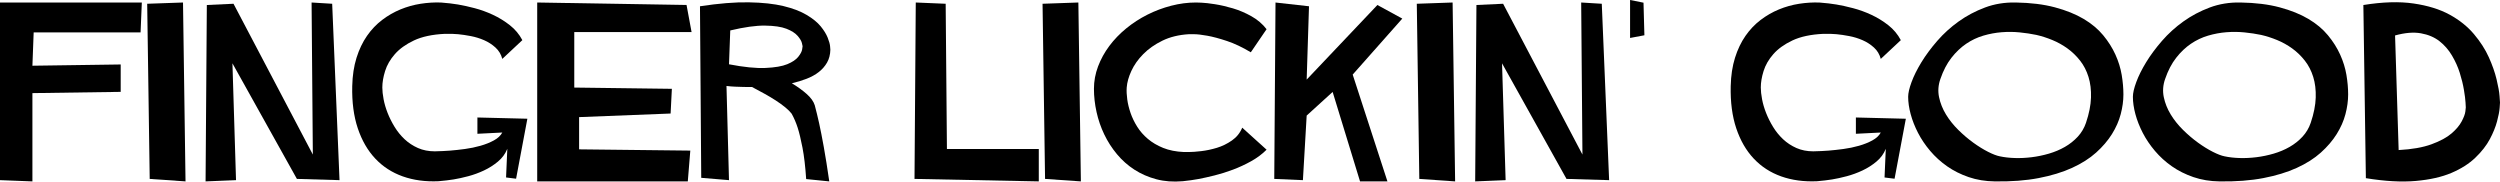 <?xml version="1.0" encoding="UTF-8" standalone="no"?>
<!-- Generator: Adobe Illustrator 16.0.3, SVG Export Plug-In . SVG Version: 6.00 Build 0)  -->

<svg
   xmlns:dc="http://purl.org/dc/elements/1.1/"
   xmlns:cc="http://creativecommons.org/ns#"
   xmlns:rdf="http://www.w3.org/1999/02/22-rdf-syntax-ns#"
   xmlns:svg="http://www.w3.org/2000/svg"
   xmlns="http://www.w3.org/2000/svg"
   xmlns:sodipodi="http://sodipodi.sourceforge.net/DTD/sodipodi-0.dtd"
   xmlns:inkscape="http://www.inkscape.org/namespaces/inkscape"
   version="1.1"
   id="Layer_1"
   x="0px"
   y="0px"
   width="167.529"
   height="12.168"
   viewBox="0 0 167.529 12.168"
   enable-background="new 0 0 1024 768"
   xml:space="preserve"
   inkscape:version="0.48.2 r9819"
   sodipodi:docname="u101_rule3rds_subheading3.svg"><defs
   id="defs3068" /><sodipodi:namedview
   pagecolor="#ffffff"
   bordercolor="#666666"
   borderopacity="1"
   objecttolerance="10"
   gridtolerance="10"
   guidetolerance="10"
   inkscape:pageopacity="0"
   inkscape:pageshadow="2"
   inkscape:window-width="640"
   inkscape:window-height="480"
   id="namedview3066"
   showgrid="false"
   fit-margin-top="0"
   fit-margin-left="0"
   fit-margin-right="0"
   fit-margin-bottom="0"
   inkscape:zoom="0.30729167"
   inkscape:cx="466.5"
   inkscape:cy="-327.08848"
   inkscape:window-x="235"
   inkscape:window-y="88"
   inkscape:window-maximized="0"
   inkscape:current-layer="Layer_1" />
<g
   id="g3024"
   transform="translate(-45.5,-44.744)">
	<rect
   x="183.5"
   y="228.5"
   width="0"
   height="6"
   id="rect3026"
   style="fill:none" />
</g>
<g
   id="g3028"
   transform="translate(-45.5,-44.744)">
	<path
   d="m 45.5,44.912 h 9.504 l -0.084,2.004 h -7.164 l -0.084,2.232 5.916,-0.084 V 50.9 l -5.916,0.084 V 56.9 L 45.5,56.816 V 44.912 z"
   id="path3030"
   inkscape:connector-curvature="0" />
	<path
   d="m 55.364,44.996 2.4,-0.084 0.168,11.988 -2.4,-0.167 -0.168,-11.737 z"
   id="path3032"
   inkscape:connector-curvature="0" />
	<path
   d="m 59.36,45.079 1.788,-0.083 5.316,10.106 -0.084,-10.19 1.38,0.084 0.492,11.82 -2.856,-0.083 -4.32,-7.745 0.24,7.828 -2.04,0.084 0.084,-11.821 z"
   id="path3034"
   inkscape:connector-curvature="0" />
	<path
   d="M 79.16,48.692 C 79.08,48.388 78.928,48.134 78.704,47.93 78.48,47.726 78.226,47.562 77.942,47.438 77.658,47.314 77.36,47.222 77.048,47.162 76.736,47.102 76.452,47.06 76.196,47.036 75.94,47.012 75.644,47.004 75.308,47.012 c -0.84,0.04 -1.53,0.188 -2.07,0.443 -0.54,0.256 -0.966,0.561 -1.278,0.917 -0.312,0.356 -0.53,0.733 -0.654,1.132 -0.125,0.399 -0.186,0.767 -0.186,1.102 0,0.224 0.028,0.485 0.084,0.785 0.056,0.299 0.146,0.607 0.27,0.922 0.124,0.315 0.28,0.627 0.468,0.934 0.188,0.308 0.412,0.583 0.672,0.828 0.26,0.244 0.558,0.439 0.894,0.588 0.336,0.148 0.712,0.222 1.128,0.222 0.384,-0.008 0.726,-0.024 1.026,-0.048 0.3,-0.024 0.63,-0.06 0.99,-0.108 0.36,-0.048 0.708,-0.12 1.044,-0.216 0.336,-0.096 0.636,-0.216 0.9,-0.36 0.264,-0.144 0.452,-0.32 0.564,-0.528 l -1.668,0.084 v -1.092 l 3.348,0.083 -0.756,4.02 -0.672,-0.084 0.084,-1.92 c -0.136,0.336 -0.346,0.622 -0.63,0.858 -0.284,0.236 -0.596,0.434 -0.936,0.594 -0.34,0.16 -0.69,0.288 -1.05,0.384 -0.36,0.096 -0.688,0.168 -0.984,0.216 -0.296,0.048 -0.632,0.088 -1.008,0.12 -0.88,0.04 -1.68,-0.068 -2.4,-0.324 -0.72,-0.256 -1.334,-0.654 -1.842,-1.194 -0.508,-0.54 -0.898,-1.216 -1.17,-2.027 -0.272,-0.812 -0.396,-1.753 -0.372,-2.823 0.016,-0.711 0.112,-1.346 0.288,-1.905 0.176,-0.559 0.41,-1.048 0.702,-1.468 0.292,-0.419 0.63,-0.774 1.014,-1.066 0.384,-0.292 0.794,-0.527 1.23,-0.707 0.436,-0.179 0.886,-0.305 1.35,-0.377 0.464,-0.072 0.92,-0.1 1.368,-0.083 0.424,0.032 0.802,0.076 1.134,0.132 0.332,0.056 0.704,0.138 1.116,0.246 0.412,0.108 0.82,0.256 1.224,0.444 0.404,0.188 0.782,0.42 1.134,0.696 0.352,0.276 0.632,0.61 0.84,1.002 l -1.344,1.258 z"
   id="path3036"
   inkscape:connector-curvature="0" />
	<path
   d="m 81.499,44.912 10.008,0.167 0.336,1.813 h -7.86 v 3.72 l 6.54,0.084 -0.084,1.656 -6.132,0.24 v 2.16 l 7.452,0.084 -0.168,2.064 H 81.499 V 44.912 z"
   id="path3038"
   inkscape:connector-curvature="0" />
	<path
   d="m 98.563,50.324 c 0.384,0.232 0.716,0.472 0.996,0.72 0.28,0.248 0.46,0.5 0.54,0.756 0.104,0.392 0.202,0.796 0.294,1.212 0.092,0.416 0.196,0.946 0.312,1.59 0.116,0.644 0.238,1.41 0.366,2.298 l -1.548,-0.156 c -0.056,-0.84 -0.138,-1.54 -0.246,-2.1 -0.108,-0.56 -0.216,-1.008 -0.324,-1.344 -0.108,-0.336 -0.242,-0.648 -0.402,-0.936 -0.096,-0.127 -0.236,-0.268 -0.42,-0.42 -0.184,-0.152 -0.396,-0.306 -0.636,-0.462 -0.24,-0.156 -0.498,-0.31 -0.774,-0.462 -0.276,-0.152 -0.55,-0.3 -0.822,-0.444 h -0.168 c -0.112,0 -0.252,-0.002 -0.42,-0.006 -0.168,-0.004 -0.352,-0.01 -0.552,-0.018 -0.2,-0.008 -0.392,-0.024 -0.576,-0.048 l 0.168,6.312 -1.86,-0.156 -0.084,-11.496 c 1.256,-0.192 2.346,-0.28 3.27,-0.264 0.924,0.016 1.7,0.1 2.328,0.252 0.628,0.152 1.146,0.35 1.554,0.594 0.408,0.244 0.72,0.498 0.936,0.762 0.216,0.264 0.372,0.516 0.468,0.756 0.096,0.24 0.15,0.434 0.162,0.582 0.012,0.148 0.018,0.226 0.018,0.234 -0.008,0.328 -0.082,0.614 -0.222,0.858 -0.14,0.244 -0.326,0.456 -0.558,0.636 -0.232,0.18 -0.504,0.33 -0.816,0.45 -0.312,0.12 -0.64,0.22 -0.984,0.3 z m -4.212,-1.272 c 0.992,0.192 1.806,0.274 2.442,0.246 0.636,-0.028 1.124,-0.112 1.464,-0.252 0.34,-0.14 0.586,-0.306 0.738,-0.498 0.152,-0.192 0.238,-0.356 0.258,-0.492 0.02,-0.136 0.03,-0.208 0.03,-0.216 0,-0.008 -0.016,-0.08 -0.048,-0.216 -0.032,-0.136 -0.128,-0.296 -0.288,-0.48 -0.16,-0.184 -0.41,-0.342 -0.75,-0.474 -0.34,-0.132 -0.816,-0.202 -1.428,-0.21 -0.612,-0.008 -1.39,0.1 -2.334,0.324 l -0.084,2.268 z"
   id="path3040"
   inkscape:connector-curvature="0" />
	<path
   d="m 106.867,44.912 2.004,0.084 0.084,9.734 h 6.156 v 2.17 l -8.328,-0.167 0.084,-11.821 z"
   id="path3042"
   inkscape:connector-curvature="0" />
	<path
   d="m 115.363,44.996 2.4,-0.084 0.168,11.988 -2.4,-0.167 -0.168,-11.737 z"
   id="path3044"
   inkscape:connector-curvature="0" />
	<path
   d="m 125.647,44.912 c 0.016,0 0.136,0.004 0.36,0.012 0.224,0.008 0.526,0.042 0.906,0.102 0.38,0.06 0.78,0.152 1.2,0.276 0.42,0.125 0.834,0.3 1.242,0.528 0.408,0.228 0.748,0.518 1.02,0.87 l -1.056,1.548 c -0.56,-0.336 -1.092,-0.588 -1.596,-0.756 -0.504,-0.168 -0.944,-0.286 -1.32,-0.354 -0.376,-0.068 -0.676,-0.102 -0.9,-0.102 h -0.336 c -0.672,0.04 -1.262,0.184 -1.77,0.432 -0.508,0.248 -0.936,0.548 -1.284,0.9 -0.348,0.352 -0.614,0.728 -0.798,1.128 -0.184,0.4 -0.288,0.772 -0.312,1.116 -0.016,0.232 -0.004,0.496 0.036,0.792 0.04,0.296 0.114,0.6 0.222,0.912 0.108,0.312 0.256,0.618 0.444,0.918 0.188,0.3 0.426,0.572 0.714,0.816 0.288,0.244 0.63,0.446 1.026,0.606 0.396,0.16 0.858,0.252 1.386,0.276 0.016,0 0.128,0 0.336,0 0.208,0 0.484,-0.02 0.828,-0.06 0.344,-0.04 0.694,-0.114 1.05,-0.222 0.356,-0.108 0.692,-0.272 1.008,-0.492 0.316,-0.22 0.546,-0.506 0.69,-0.858 l 1.632,1.476 c -0.296,0.296 -0.642,0.554 -1.038,0.774 -0.396,0.22 -0.802,0.408 -1.218,0.564 -0.416,0.156 -0.824,0.284 -1.224,0.384 -0.4,0.1 -0.758,0.18 -1.074,0.24 -0.316,0.06 -0.67,0.11 -1.062,0.15 -0.64,0.056 -1.23,0.012 -1.77,-0.132 -0.54,-0.144 -1.03,-0.358 -1.47,-0.642 -0.44,-0.284 -0.83,-0.63 -1.17,-1.038 -0.34,-0.408 -0.624,-0.85 -0.852,-1.326 -0.228,-0.476 -0.4,-0.976 -0.516,-1.5 -0.116,-0.524 -0.174,-1.042 -0.174,-1.554 0,-0.512 0.092,-1.012 0.276,-1.5 0.184,-0.488 0.436,-0.946 0.756,-1.374 0.32,-0.428 0.698,-0.82 1.134,-1.176 0.436,-0.356 0.908,-0.662 1.416,-0.918 0.508,-0.256 1.04,-0.456 1.596,-0.6 0.556,-0.144 1.11,-0.216 1.662,-0.216 z"
   id="path3046"
   inkscape:connector-curvature="0" />
	<path
   d="m 133.062,50.078 4.74,-4.999 1.668,0.911 -3.324,3.752 2.328,7.157 h -1.836 l -1.836,-5.994 -1.74,1.583 -0.252,4.328 -1.92,-0.083 0.084,-11.82 2.244,0.251 -0.156,4.914 z"
   id="path3048"
   inkscape:connector-curvature="0" />
	<path
   d="m 140.442,44.996 2.4,-0.084 0.168,11.988 -2.4,-0.167 -0.168,-11.737 z"
   id="path3050"
   inkscape:connector-curvature="0" />
	<path
   d="m 144.438,45.079 1.788,-0.083 5.316,10.106 -0.084,-10.19 1.38,0.084 0.492,11.82 -2.856,-0.083 -4.32,-7.745 0.24,7.828 -2.04,0.084 0.084,-11.821 z"
   id="path3052"
   inkscape:connector-curvature="0" />
	<path
   d="m 155.634,44.924 0.06,2.184 -0.96,0.18 v -2.544 l 0.9,0.18 z"
   id="path3054"
   inkscape:connector-curvature="0" />
	<path
   d="m 171.534,48.692 c -0.08,-0.304 -0.232,-0.558 -0.456,-0.762 -0.224,-0.204 -0.478,-0.368 -0.762,-0.492 -0.284,-0.124 -0.582,-0.216 -0.894,-0.276 -0.312,-0.06 -0.596,-0.102 -0.852,-0.126 -0.256,-0.024 -0.552,-0.032 -0.888,-0.024 -0.84,0.04 -1.53,0.188 -2.07,0.443 -0.54,0.256 -0.966,0.561 -1.278,0.917 -0.312,0.356 -0.53,0.733 -0.654,1.132 -0.125,0.399 -0.186,0.767 -0.186,1.102 0,0.224 0.028,0.485 0.084,0.785 0.056,0.299 0.146,0.607 0.27,0.922 0.124,0.315 0.28,0.627 0.468,0.934 0.188,0.308 0.412,0.583 0.672,0.828 0.26,0.244 0.558,0.439 0.894,0.588 0.336,0.148 0.712,0.222 1.128,0.222 0.384,-0.008 0.726,-0.024 1.026,-0.048 0.3,-0.024 0.63,-0.06 0.99,-0.108 0.36,-0.048 0.708,-0.12 1.044,-0.216 0.336,-0.096 0.636,-0.216 0.9,-0.36 0.264,-0.144 0.452,-0.32 0.564,-0.528 l -1.668,0.084 v -1.092 l 3.348,0.084 -0.756,4.02 -0.672,-0.084 0.084,-1.92 c -0.136,0.336 -0.346,0.622 -0.63,0.858 -0.284,0.236 -0.596,0.434 -0.936,0.594 -0.34,0.16 -0.69,0.288 -1.05,0.384 -0.36,0.096 -0.688,0.168 -0.984,0.216 -0.296,0.048 -0.632,0.088 -1.008,0.12 -0.88,0.04 -1.68,-0.068 -2.4,-0.324 -0.72,-0.256 -1.334,-0.654 -1.842,-1.194 -0.508,-0.54 -0.898,-1.216 -1.17,-2.027 -0.272,-0.812 -0.396,-1.753 -0.372,-2.823 0.016,-0.711 0.112,-1.346 0.288,-1.905 0.176,-0.559 0.41,-1.048 0.702,-1.468 0.292,-0.419 0.63,-0.774 1.014,-1.066 0.384,-0.292 0.794,-0.527 1.23,-0.707 0.436,-0.179 0.886,-0.305 1.35,-0.377 0.464,-0.072 0.92,-0.1 1.368,-0.083 0.424,0.032 0.802,0.076 1.134,0.132 0.332,0.056 0.704,0.138 1.116,0.246 0.412,0.108 0.82,0.256 1.224,0.444 0.404,0.188 0.782,0.42 1.134,0.696 0.352,0.276 0.632,0.61 0.84,1.002 l -1.344,1.257 z"
   id="path3056"
   inkscape:connector-curvature="0" />
	<path
   d="m 180.581,44.912 c 1,0.016 1.874,0.124 2.622,0.324 0.748,0.2 1.388,0.458 1.92,0.773 0.532,0.315 0.97,0.681 1.314,1.097 0.344,0.416 0.618,0.849 0.822,1.301 0.204,0.451 0.344,0.905 0.42,1.36 0.076,0.456 0.114,0.891 0.114,1.307 0,0.424 -0.06,0.863 -0.18,1.319 -0.12,0.456 -0.316,0.901 -0.588,1.336 -0.272,0.435 -0.626,0.849 -1.062,1.241 -0.437,0.392 -0.974,0.733 -1.614,1.025 -0.64,0.292 -1.386,0.519 -2.238,0.683 -0.852,0.164 -1.83,0.238 -2.934,0.222 -0.632,-0.008 -1.216,-0.104 -1.752,-0.288 -0.536,-0.184 -1.018,-0.426 -1.446,-0.725 -0.428,-0.3 -0.806,-0.644 -1.134,-1.031 -0.328,-0.388 -0.6,-0.791 -0.816,-1.21 -0.216,-0.42 -0.38,-0.837 -0.492,-1.253 -0.112,-0.416 -0.168,-0.803 -0.168,-1.163 0,-0.248 0.076,-0.577 0.228,-0.989 0.152,-0.412 0.372,-0.853 0.66,-1.325 0.288,-0.472 0.642,-0.949 1.062,-1.433 0.42,-0.483 0.898,-0.917 1.434,-1.301 0.536,-0.384 1.124,-0.695 1.764,-0.935 0.64,-0.24 1.328,-0.351 2.064,-0.335 z m 4.704,8.064 c 0.208,-0.616 0.32,-1.18 0.336,-1.692 0.016,-0.512 -0.04,-0.974 -0.168,-1.386 -0.128,-0.412 -0.316,-0.776 -0.564,-1.092 -0.248,-0.316 -0.53,-0.588 -0.846,-0.816 -0.316,-0.228 -0.654,-0.416 -1.014,-0.564 -0.36,-0.148 -0.716,-0.262 -1.068,-0.342 -0.344,-0.072 -0.714,-0.128 -1.11,-0.168 -0.396,-0.04 -0.8,-0.044 -1.212,-0.012 -0.412,0.032 -0.822,0.108 -1.23,0.228 -0.408,0.12 -0.792,0.302 -1.152,0.546 -0.36,0.244 -0.69,0.558 -0.99,0.942 -0.3,0.384 -0.546,0.856 -0.738,1.416 -0.144,0.408 -0.174,0.814 -0.09,1.218 0.084,0.404 0.238,0.79 0.462,1.158 0.224,0.368 0.5,0.714 0.828,1.038 0.328,0.324 0.664,0.61 1.008,0.858 0.344,0.248 0.674,0.452 0.99,0.612 0.316,0.16 0.578,0.26 0.786,0.3 0.296,0.064 0.628,0.102 0.996,0.114 0.368,0.012 0.746,-0.006 1.134,-0.054 0.388,-0.048 0.774,-0.128 1.158,-0.24 0.384,-0.112 0.74,-0.262 1.068,-0.45 0.328,-0.188 0.616,-0.416 0.864,-0.684 0.248,-0.268 0.432,-0.578 0.552,-0.93 z"
   id="path3058"
   inkscape:connector-curvature="0" />
	<path
   d="m 195.641,44.912 c 1,0.016 1.874,0.124 2.622,0.324 0.748,0.2 1.388,0.458 1.92,0.773 0.532,0.315 0.97,0.681 1.314,1.097 0.344,0.416 0.618,0.849 0.822,1.301 0.204,0.451 0.344,0.905 0.42,1.36 0.076,0.456 0.114,0.891 0.114,1.307 0,0.424 -0.06,0.863 -0.18,1.319 -0.12,0.456 -0.316,0.901 -0.588,1.336 -0.272,0.435 -0.626,0.849 -1.062,1.241 -0.437,0.392 -0.974,0.733 -1.614,1.025 -0.64,0.292 -1.386,0.519 -2.238,0.683 -0.852,0.164 -1.83,0.238 -2.934,0.222 -0.632,-0.008 -1.216,-0.104 -1.752,-0.288 -0.536,-0.184 -1.018,-0.426 -1.446,-0.725 -0.428,-0.3 -0.806,-0.644 -1.134,-1.031 -0.328,-0.388 -0.6,-0.791 -0.816,-1.21 -0.216,-0.42 -0.38,-0.837 -0.492,-1.253 -0.112,-0.416 -0.168,-0.803 -0.168,-1.163 0,-0.248 0.076,-0.577 0.228,-0.989 0.152,-0.412 0.372,-0.853 0.66,-1.325 0.288,-0.472 0.642,-0.949 1.062,-1.433 0.42,-0.483 0.898,-0.917 1.434,-1.301 0.536,-0.384 1.124,-0.695 1.764,-0.935 0.64,-0.24 1.329,-0.351 2.064,-0.335 z m 4.704,8.064 c 0.208,-0.616 0.32,-1.18 0.336,-1.692 0.016,-0.512 -0.04,-0.974 -0.168,-1.386 -0.128,-0.412 -0.316,-0.776 -0.564,-1.092 -0.248,-0.316 -0.53,-0.588 -0.846,-0.816 -0.316,-0.228 -0.654,-0.416 -1.014,-0.564 -0.36,-0.148 -0.716,-0.262 -1.068,-0.342 -0.344,-0.072 -0.714,-0.128 -1.11,-0.168 -0.396,-0.04 -0.8,-0.044 -1.212,-0.012 -0.412,0.032 -0.822,0.108 -1.23,0.228 -0.408,0.12 -0.792,0.302 -1.152,0.546 -0.36,0.244 -0.69,0.558 -0.99,0.942 -0.3,0.384 -0.546,0.856 -0.738,1.416 -0.144,0.408 -0.174,0.814 -0.09,1.218 0.084,0.404 0.238,0.79 0.462,1.158 0.224,0.368 0.5,0.714 0.828,1.038 0.328,0.324 0.664,0.61 1.008,0.858 0.344,0.248 0.674,0.452 0.99,0.612 0.316,0.16 0.578,0.26 0.786,0.3 0.296,0.064 0.628,0.102 0.996,0.114 0.368,0.012 0.746,-0.006 1.134,-0.054 0.388,-0.048 0.774,-0.128 1.158,-0.24 0.384,-0.112 0.74,-0.262 1.068,-0.45 0.328,-0.188 0.616,-0.416 0.864,-0.684 0.248,-0.268 0.432,-0.578 0.552,-0.93 z"
   id="path3060"
   inkscape:connector-curvature="0" />
	<path
   d="m 213.029,51.62 c 0,0.016 -0.008,0.136 -0.024,0.36 -0.016,0.224 -0.074,0.524 -0.174,0.9 -0.1,0.376 -0.262,0.774 -0.486,1.194 -0.224,0.42 -0.546,0.832 -0.966,1.236 -0.42,0.404 -0.954,0.744 -1.602,1.02 -0.648,0.276 -1.446,0.456 -2.394,0.54 -0.948,0.084 -2.062,0.022 -3.342,-0.186 L 203.873,45.08 c 1.288,-0.208 2.41,-0.242 3.366,-0.102 0.956,0.14 1.762,0.39 2.418,0.75 0.656,0.36 1.198,0.794 1.626,1.302 0.428,0.508 0.76,1.024 0.996,1.548 0.236,0.524 0.41,1.02 0.522,1.488 0.112,0.468 0.178,0.84 0.198,1.116 0.02,0.276 0.03,0.422 0.03,0.438 z m -6.792,3.18 c 0.896,-0.048 1.632,-0.178 2.208,-0.39 0.576,-0.212 1.02,-0.452 1.332,-0.72 0.312,-0.268 0.54,-0.538 0.684,-0.81 0.144,-0.272 0.226,-0.492 0.246,-0.66 0.02,-0.168 0.03,-0.26 0.03,-0.276 0,-0.008 -0.006,-0.118 -0.018,-0.33 -0.012,-0.211 -0.048,-0.496 -0.108,-0.852 -0.06,-0.356 -0.152,-0.732 -0.276,-1.128 -0.124,-0.396 -0.298,-0.784 -0.522,-1.164 -0.224,-0.38 -0.504,-0.702 -0.84,-0.966 -0.336,-0.264 -0.75,-0.44 -1.242,-0.528 -0.492,-0.088 -1.07,-0.04 -1.734,0.144 l 0.24,7.68 z"
   id="path3062"
   inkscape:connector-curvature="0" />
</g>
<g
   id="g3064"
   transform="translate(-45.5,-44.744)">
</g>
</svg>